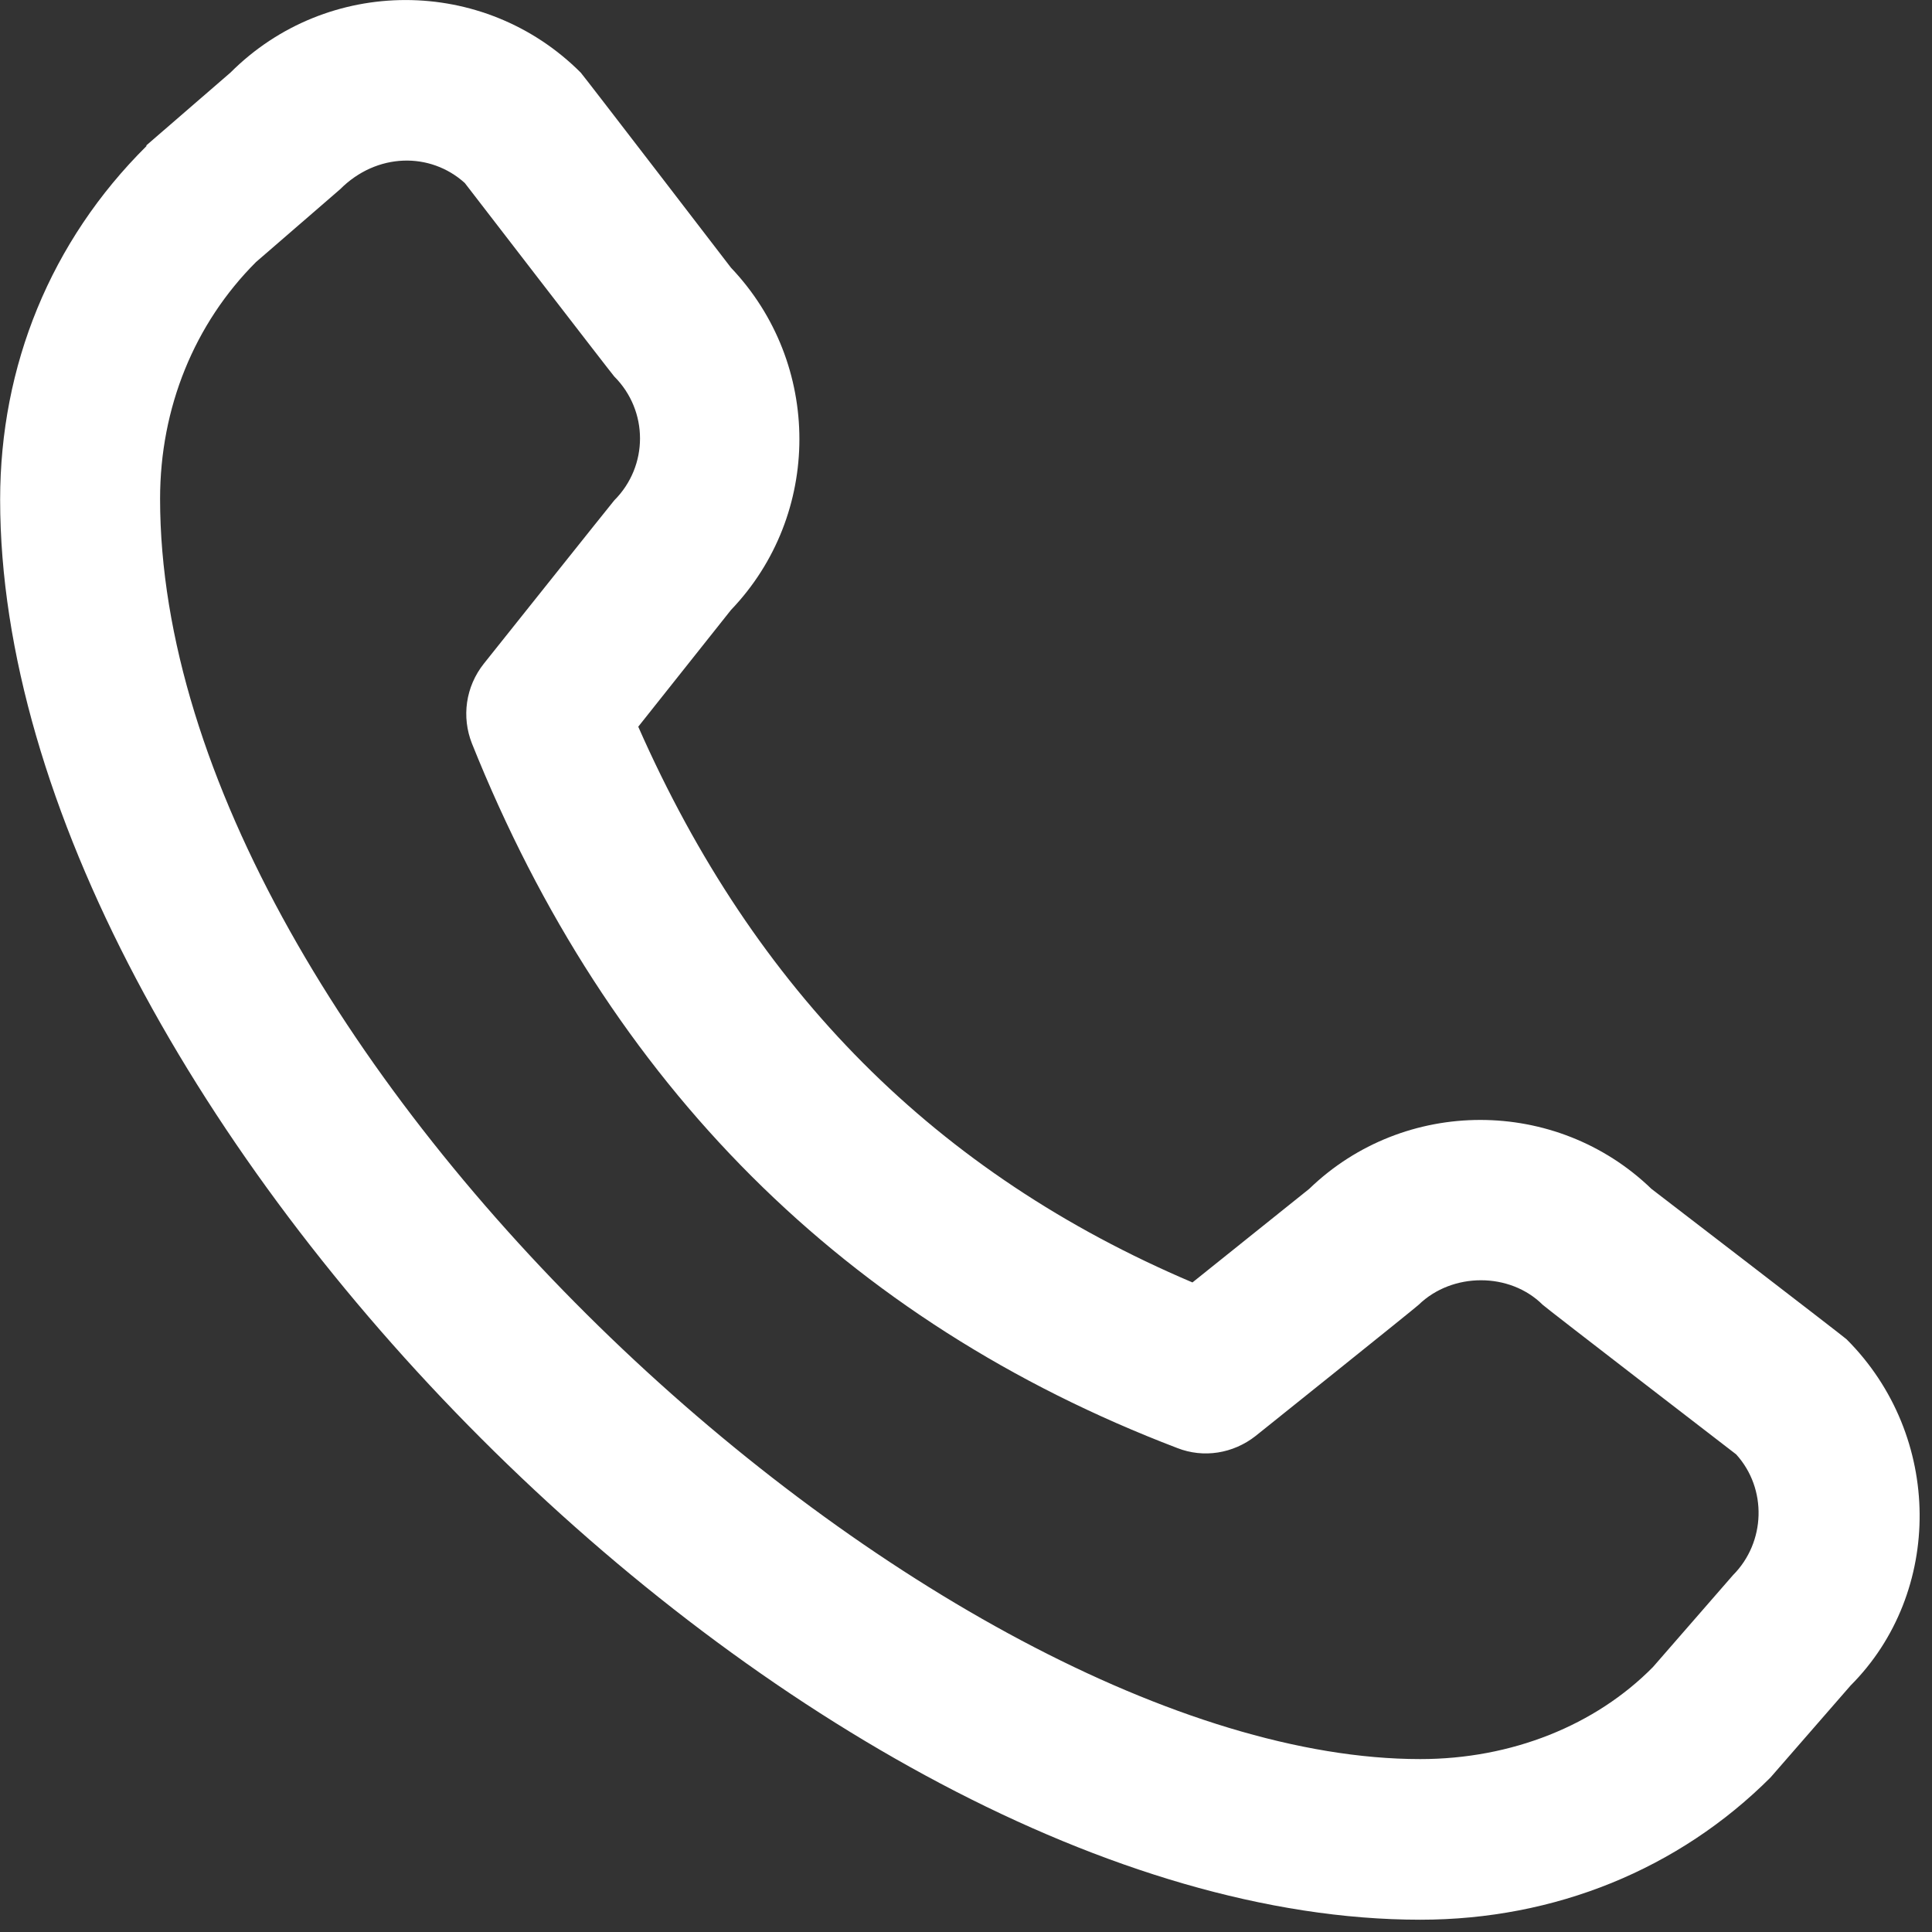 <svg width="14" height="14" viewBox="0 0 14 14" fill="none" xmlns="http://www.w3.org/2000/svg">
<rect x="0" y="0" width="14" height="14" fill="#333333" stroke="none"/>
<g id="Group 172">
<path id="Vector" d="M1.061 1.053L1.67 0.526C2.371 -0.175 3.507 -0.175 4.208 0.526C4.225 0.543 5.297 1.94 5.297 1.94C5.958 2.635 5.958 3.73 5.297 4.42L4.625 5.266C5.471 7.184 6.786 8.505 8.641 9.293L9.487 8.615C10.176 7.949 11.277 7.949 11.967 8.615C11.967 8.615 13.363 9.687 13.381 9.705C14.082 10.406 14.082 11.541 13.41 12.214L12.83 12.88C12.164 13.546 11.266 13.911 10.292 13.911C5.865 13.911 0.001 8.041 0.001 3.62C0.001 2.652 0.366 1.749 1.061 1.059V1.053ZM10.292 12.747C10.953 12.747 11.561 12.503 11.978 12.08L12.558 11.414C12.795 11.176 12.807 10.788 12.581 10.539C12.581 10.539 11.196 9.473 11.179 9.455C10.941 9.218 10.524 9.218 10.28 9.455C10.263 9.473 9.098 10.406 9.098 10.406C8.936 10.533 8.722 10.568 8.531 10.493C6.132 9.577 4.411 7.862 3.42 5.388C3.344 5.196 3.373 4.976 3.507 4.808C3.507 4.808 4.44 3.638 4.451 3.626C4.7 3.377 4.7 2.977 4.451 2.728C4.434 2.71 3.368 1.326 3.368 1.326C3.118 1.1 2.73 1.105 2.464 1.372L1.855 1.899C1.409 2.345 1.16 2.954 1.16 3.614C1.16 7.647 6.821 12.747 10.292 12.747Z" fill="white"/>
</g>
</svg>
